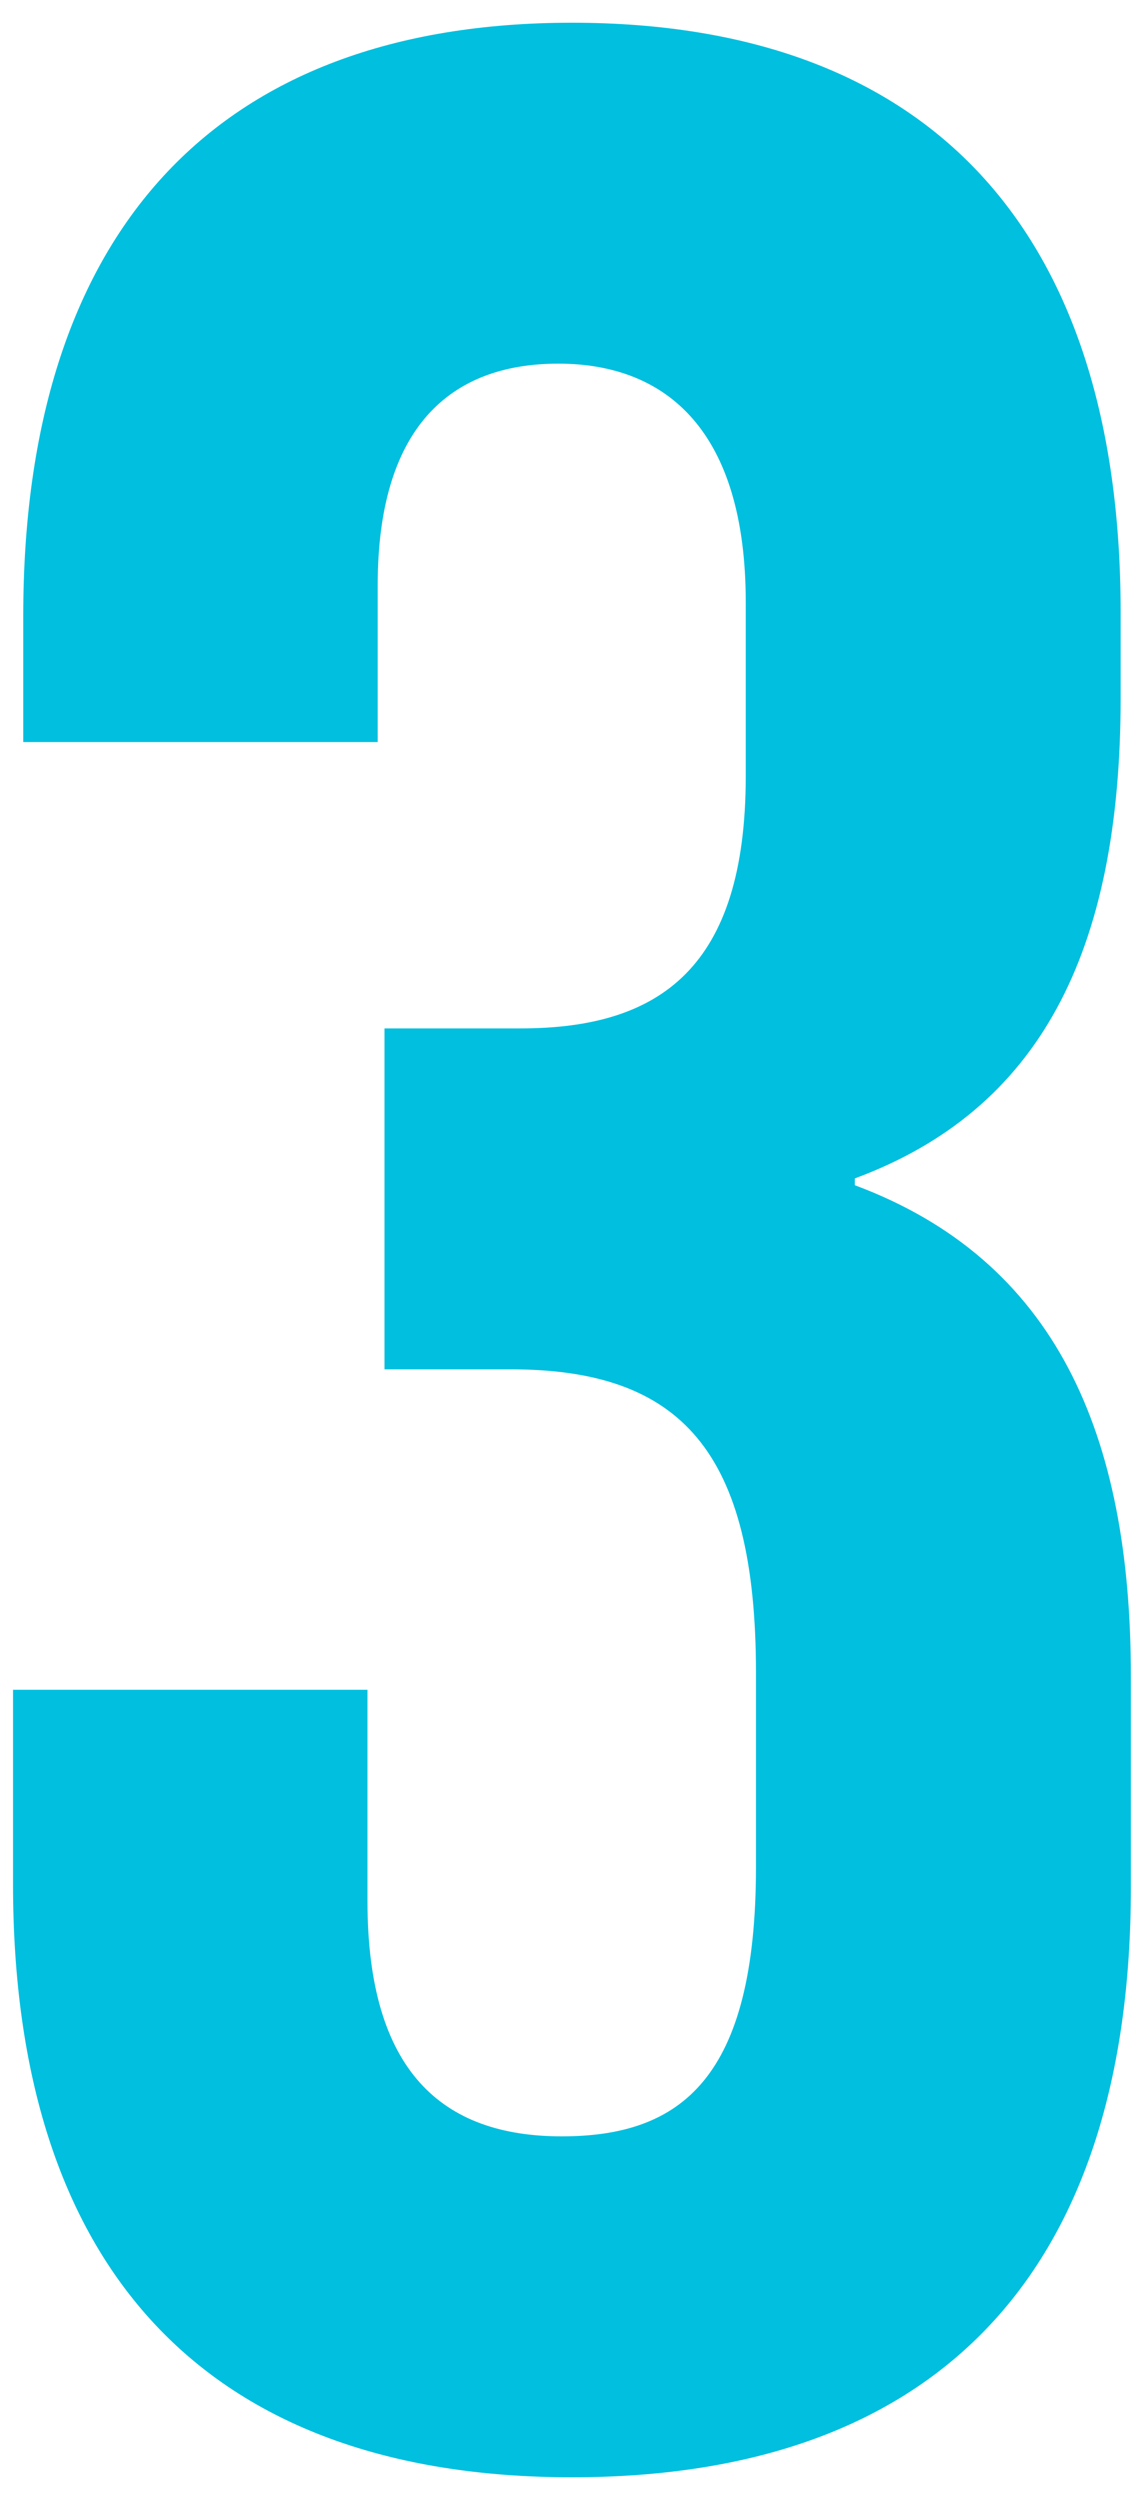 <?xml version="1.0" encoding="UTF-8"?> <svg xmlns="http://www.w3.org/2000/svg" width="40" height="88" viewBox="0 0 40 88" fill="none"><path d="M20.139 87.2C7.179 87.2 0.459 79.76 0.459 66.32V59.48H12.939V66.92C12.939 72.92 15.579 75.2 19.779 75.2C23.979 75.2 26.619 73.16 26.619 65.72V58.88C26.619 51.08 23.979 48.2 17.979 48.2H13.539V36.2H18.339C23.259 36.2 26.259 34.04 26.259 27.32V21.2C26.259 15.2 23.499 12.8 19.659 12.8C15.819 12.8 13.299 15.08 13.299 20.6V26.12H0.819V21.68C0.819 8.24 7.539 0.8 20.139 0.8C32.739 0.8 39.459 8.12 39.459 21.56V24.56C39.459 33.56 36.579 39.08 30.099 41.48V41.72C37.179 44.36 39.819 50.48 39.819 59V66.44C39.819 79.88 33.099 87.2 20.139 87.2Z" fill="#00BFDF"></path></svg> 
